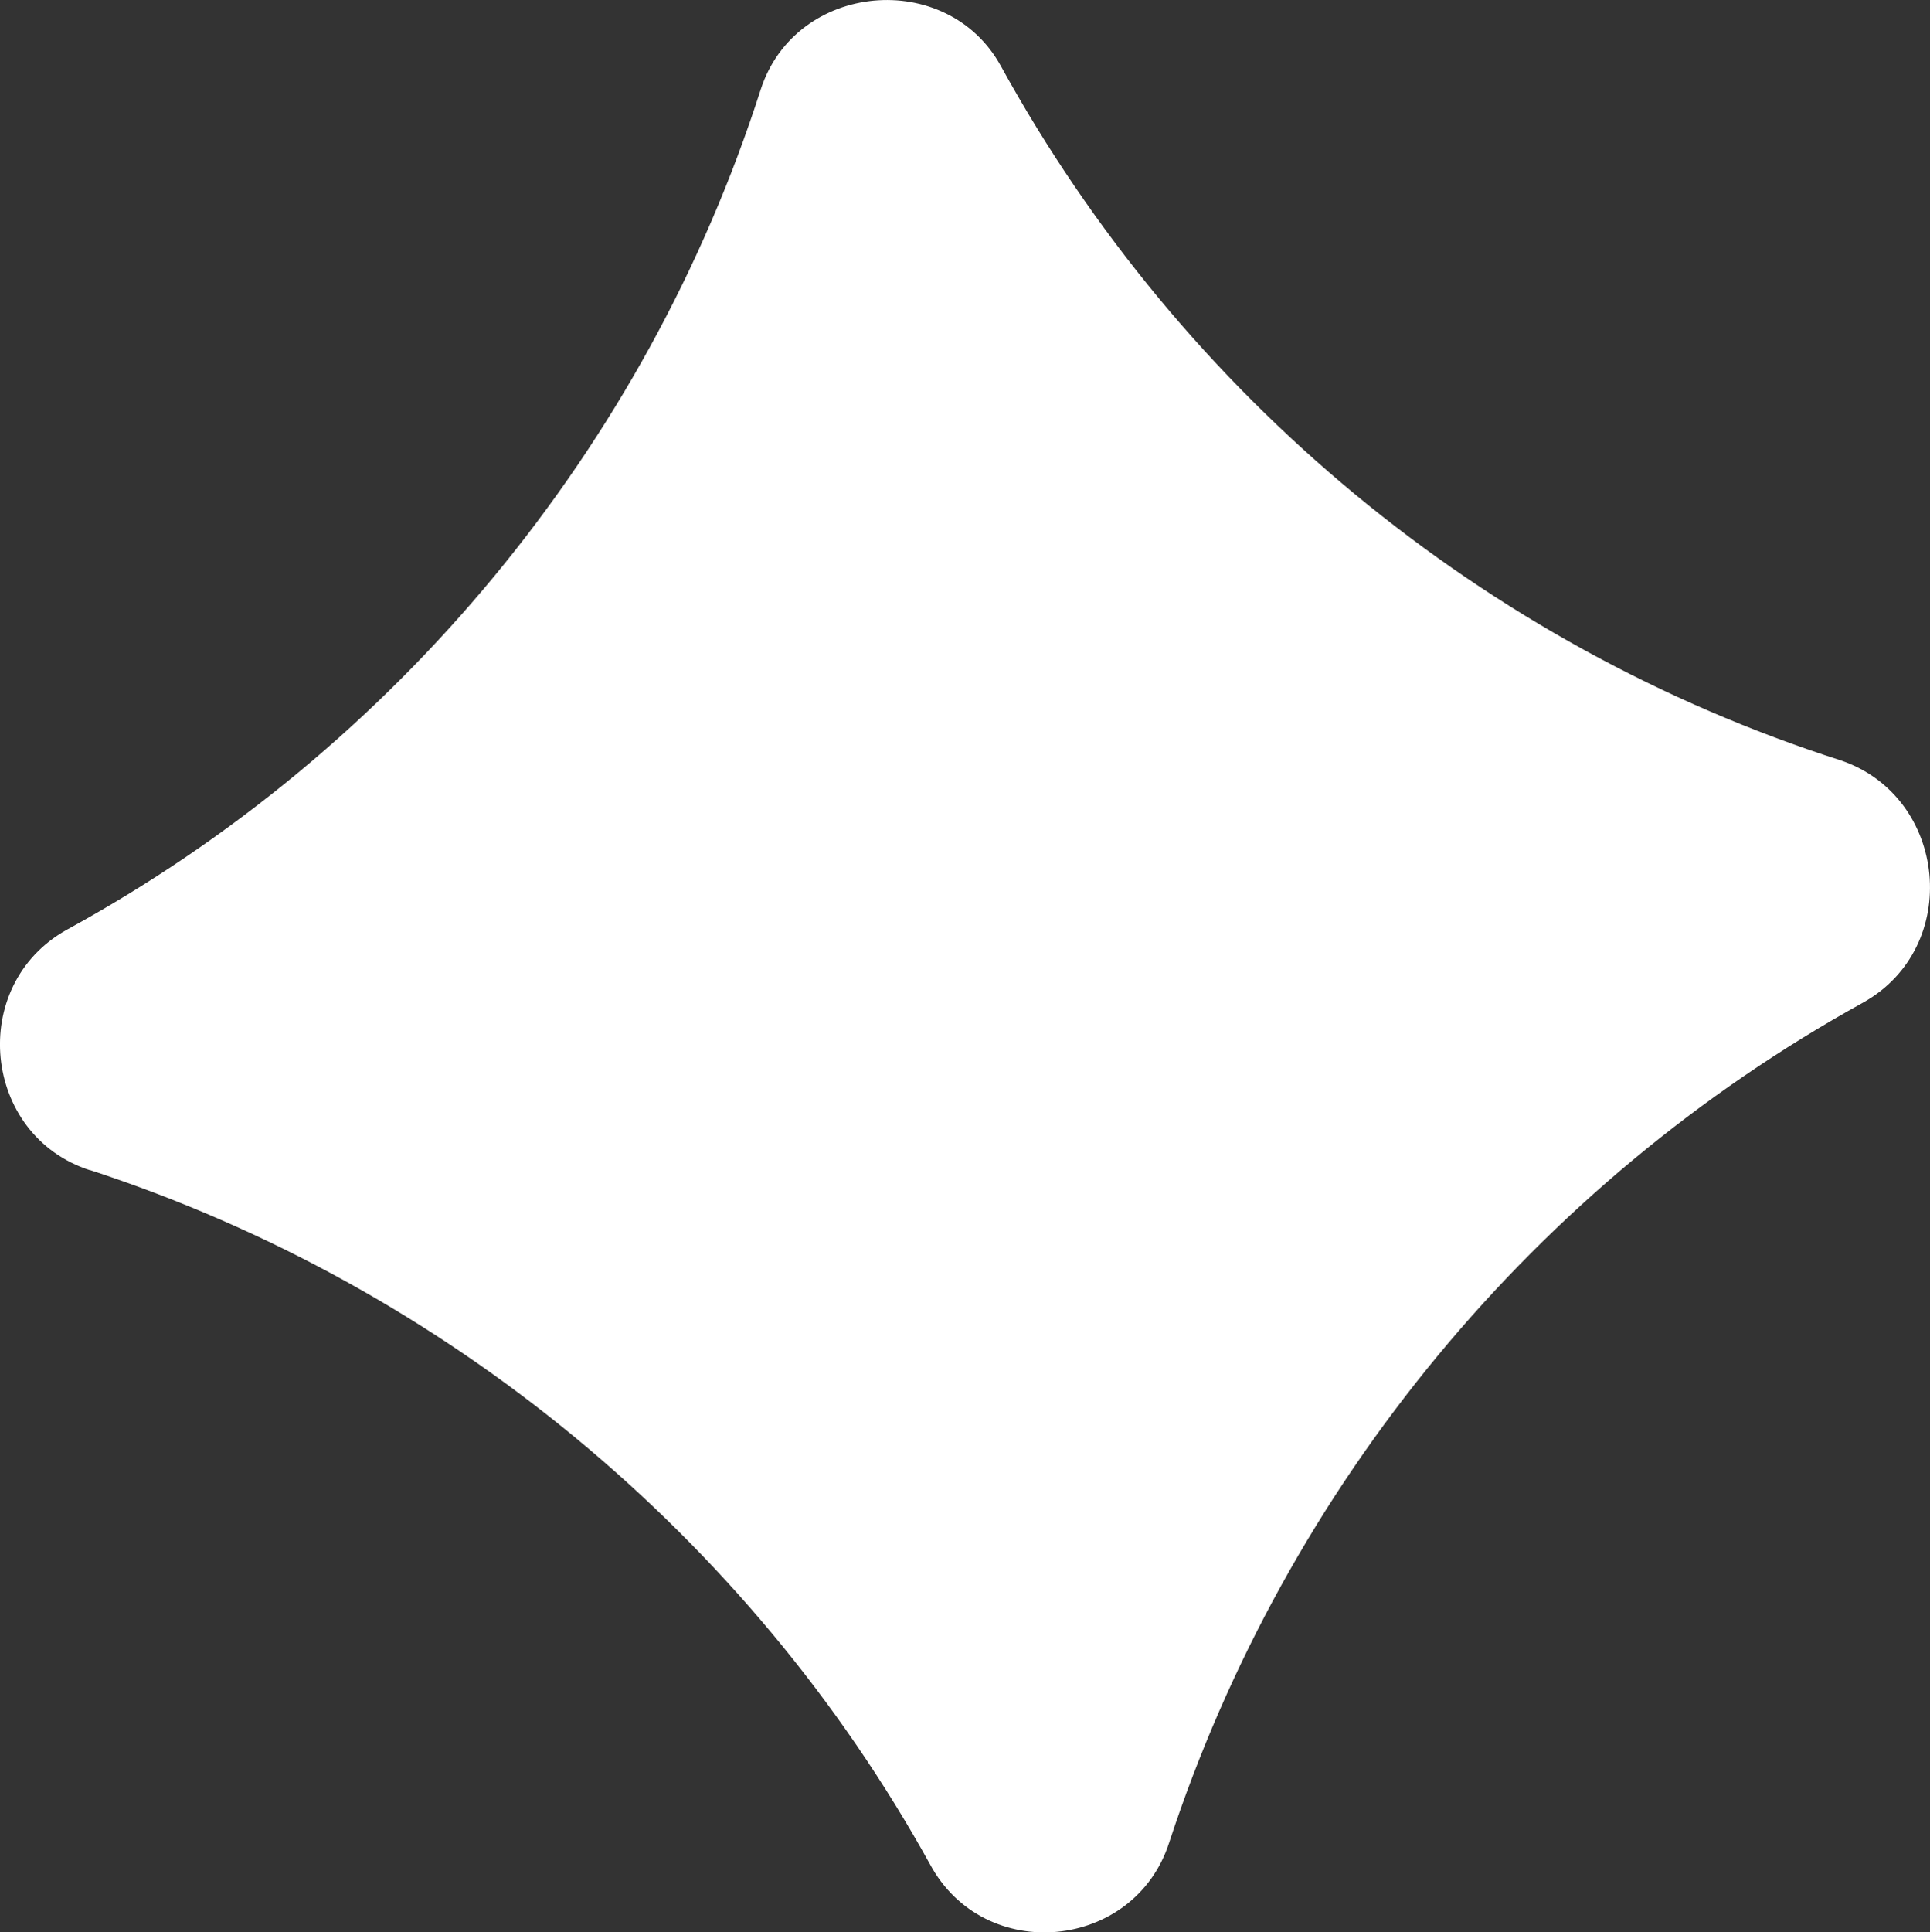 <svg xmlns="http://www.w3.org/2000/svg" id="b" data-name="Calque 2" width="21.076" height="21.097" viewBox="0 0 21.076 21.097"><rect x="0" y="0" width="21.076" height="21.097" fill="#333333" stroke="none"/><g id="c" data-name="Calque 1"><path d="M.982,12.774c3.893,1.271,7.195,4.002,9.173,7.578.594,1.105,2.233.943,2.612-.234,1.283-3.912,4.002-7.195,7.578-9.172,1.086-.606.925-2.245-.24-2.643-3.906-1.252-7.189-3.971-9.173-7.578-.587-1.074-2.245-.925-2.625.253-1.252,3.906-3.983,7.207-7.578,9.173-1.086.606-.924,2.245.253,2.625Z" fill="#fff" stroke-width="0"></path></g></svg>